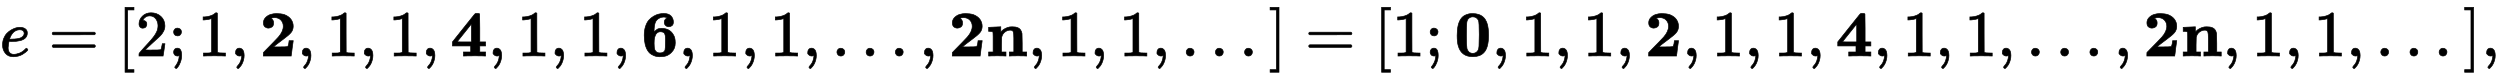 <?xml version="1.0" standalone="no"?>
<!DOCTYPE svg PUBLIC "-//W3C//DTD SVG 1.1//EN" "http://www.w3.org/Graphics/SVG/1.1/DTD/svg11.dtd">
<svg xmlns:xlink="http://www.w3.org/1999/xlink" width="89.472ex" height="2.843ex" style="vertical-align: -0.838ex;" viewBox="0 -863.1 38522.4 1223.9" xmlns="http://www.w3.org/2000/svg">
<defs>
<path stroke-width="10" id="E1-MJMATHI-65" d="M39 168Q39 225 58 272T107 350T174 402T244 433T307 442H310Q355 442 388 420T421 355Q421 265 310 237Q261 224 176 223Q139 223 138 221Q138 219 132 186T125 128Q125 81 146 54T209 26T302 45T394 111Q403 121 406 121Q410 121 419 112T429 98T420 82T390 55T344 24T281 -1T205 -11Q126 -11 83 42T39 168ZM373 353Q367 405 305 405Q272 405 244 391T199 357T170 316T154 280T149 261Q149 260 169 260Q282 260 327 284T373 353Z"></path>
<path stroke-width="10" id="E1-MJMAIN-3D" d="M56 347Q56 360 70 367H707Q722 359 722 347Q722 336 708 328L390 327H72Q56 332 56 347ZM56 153Q56 168 72 173H708Q722 163 722 153Q722 140 707 133H70Q56 140 56 153Z"></path>
<path stroke-width="10" id="E1-MJMAIN-5B" d="M118 -250V750H255V710H158V-210H255V-250H118Z"></path>
<path stroke-width="10" id="E1-MJMAIN-32" d="M109 429Q82 429 66 447T50 491Q50 562 103 614T235 666Q326 666 387 610T449 465Q449 422 429 383T381 315T301 241Q265 210 201 149L142 93L218 92Q375 92 385 97Q392 99 409 186V189H449V186Q448 183 436 95T421 3V0H50V19V31Q50 38 56 46T86 81Q115 113 136 137Q145 147 170 174T204 211T233 244T261 278T284 308T305 340T320 369T333 401T340 431T343 464Q343 527 309 573T212 619Q179 619 154 602T119 569T109 550Q109 549 114 549Q132 549 151 535T170 489Q170 464 154 447T109 429Z"></path>
<path stroke-width="10" id="E1-MJMAIN-3B" d="M78 370Q78 394 95 412T138 430Q162 430 180 414T199 371Q199 346 182 328T139 310T96 327T78 370ZM78 60Q78 85 94 103T137 121Q202 121 202 8Q202 -44 183 -94T144 -169T118 -194Q115 -194 106 -186T95 -174Q94 -171 107 -155T137 -107T160 -38Q161 -32 162 -22T165 -4T165 4Q165 5 161 4T142 0Q110 0 94 18T78 60Z"></path>
<path stroke-width="10" id="E1-MJMAIN-31" d="M213 578L200 573Q186 568 160 563T102 556H83V602H102Q149 604 189 617T245 641T273 663Q275 666 285 666Q294 666 302 660V361L303 61Q310 54 315 52T339 48T401 46H427V0H416Q395 3 257 3Q121 3 100 0H88V46H114Q136 46 152 46T177 47T193 50T201 52T207 57T213 61V578Z"></path>
<path stroke-width="10" id="E1-MJMAIN-2C" d="M78 35T78 60T94 103T137 121Q165 121 187 96T210 8Q210 -27 201 -60T180 -117T154 -158T130 -185T117 -194Q113 -194 104 -185T95 -172Q95 -168 106 -156T131 -126T157 -76T173 -3V9L172 8Q170 7 167 6T161 3T152 1T140 0Q113 0 96 17Z"></path>
<path stroke-width="10" id="E1-MJMAINB-32" d="M175 580Q175 578 185 572T205 551T215 510Q215 467 191 449T137 430Q107 430 83 448T58 511Q58 558 91 592T168 640T259 654Q328 654 383 637Q451 610 484 563T517 459Q517 401 482 360T368 262Q340 243 265 184L210 140H274Q416 140 429 145Q439 148 447 186T455 237H517V233Q516 230 501 119Q489 9 486 4V0H57V25Q57 51 58 54Q60 57 109 106T215 214T288 291Q364 377 364 458Q364 515 328 553T231 592Q214 592 201 589T181 584T175 580Z"></path>
<path stroke-width="10" id="E1-MJMAINB-34" d="M531 0Q510 3 381 3Q238 3 214 0H201V62H313V155H32V217L205 434Q342 606 362 630T387 655L391 656Q395 656 401 656T414 656H427Q447 656 451 645Q453 641 453 429V217H542V155H453V62H542V0H531ZM324 217V494L103 218L213 217H324Z"></path>
<path stroke-width="10" id="E1-MJMAINB-36" d="M48 318Q48 395 68 456T120 553T193 613T273 646T350 655Q425 655 461 616T497 524Q497 485 475 468T428 451Q399 451 378 470T357 521Q357 565 403 588Q375 601 351 601Q313 601 282 584Q242 565 222 526Q199 473 199 367Q201 369 210 380T227 396T246 410T275 422T312 426Q438 426 494 332Q526 285 526 208V199Q526 112 465 53Q428 17 388 3T285 -11Q236 -11 195 7T135 43T104 80Q48 165 48 318ZM375 231V244V268Q375 295 373 310T364 342T341 366T299 374H297Q231 374 208 287Q200 257 200 196Q201 120 209 100Q231 47 288 47Q351 47 368 90Q375 112 375 231Z"></path>
<path stroke-width="10" id="E1-MJMAIN-2E" d="M78 60Q78 84 95 102T138 120Q162 120 180 104T199 61Q199 36 182 18T139 0T96 17T78 60Z"></path>
<path stroke-width="10" id="E1-MJMAINB-6E" d="M40 442Q217 450 218 450H224V407L225 365Q233 378 245 391T289 422T362 448Q374 450 398 450Q428 450 448 447T491 434T529 402T551 346Q553 335 554 198V62H623V0H614Q596 3 489 3Q374 3 365 0H356V62H425V194V275Q425 348 416 373T371 399Q326 399 288 370T238 290Q236 281 235 171V62H304V0H295Q277 3 171 3Q64 3 46 0H37V62H106V210V303Q106 353 104 363T91 376Q77 380 50 380H37V442H40Z"></path>
<path stroke-width="10" id="E1-MJMAIN-5D" d="M22 710V750H159V-250H22V-210H119V710H22Z"></path>
<path stroke-width="10" id="E1-MJMAINB-30" d="M266 654H280H282Q500 654 524 418Q529 370 529 320Q529 125 456 52Q397 -10 287 -10Q110 -10 63 154Q45 212 45 316Q45 504 113 585Q140 618 185 636T266 654ZM374 548Q347 604 286 604Q247 604 218 575Q197 552 193 511T188 311Q188 159 196 116Q202 87 225 64T287 41Q339 41 367 87Q379 107 382 152T386 329Q386 518 374 548Z"></path>
</defs>
<g stroke="currentColor" fill="currentColor" stroke-width="0" transform="matrix(1 0 0 -1 0 0)">
 <use xlink:href="#E1-MJMATHI-65" x="0" y="0"></use>
 <use xlink:href="#E1-MJMAIN-3D" x="748" y="0"></use>
 <use xlink:href="#E1-MJMAIN-5B" x="1809" y="0"></use>
 <use xlink:href="#E1-MJMAIN-32" x="2092" y="0"></use>
 <use xlink:href="#E1-MJMAIN-3B" x="2597" y="0"></use>
 <use xlink:href="#E1-MJMAIN-31" x="3047" y="0"></use>
 <use xlink:href="#E1-MJMAIN-2C" x="3552" y="0"></use>
 <use xlink:href="#E1-MJMAINB-32" x="4001" y="0"></use>
 <use xlink:href="#E1-MJMAIN-2C" x="4581" y="0"></use>
 <use xlink:href="#E1-MJMAIN-31" x="5031" y="0"></use>
 <use xlink:href="#E1-MJMAIN-2C" x="5536" y="0"></use>
 <use xlink:href="#E1-MJMAIN-31" x="5986" y="0"></use>
 <use xlink:href="#E1-MJMAIN-2C" x="6491" y="0"></use>
 <use xlink:href="#E1-MJMAINB-34" x="6940" y="0"></use>
 <use xlink:href="#E1-MJMAIN-2C" x="7520" y="0"></use>
 <use xlink:href="#E1-MJMAIN-31" x="7970" y="0"></use>
 <use xlink:href="#E1-MJMAIN-2C" x="8475" y="0"></use>
 <use xlink:href="#E1-MJMAIN-31" x="8925" y="0"></use>
 <use xlink:href="#E1-MJMAIN-2C" x="9430" y="0"></use>
 <use xlink:href="#E1-MJMAINB-36" x="9879" y="0"></use>
 <use xlink:href="#E1-MJMAIN-2C" x="10459" y="0"></use>
 <use xlink:href="#E1-MJMAIN-31" x="10909" y="0"></use>
 <use xlink:href="#E1-MJMAIN-2C" x="11414" y="0"></use>
 <use xlink:href="#E1-MJMAIN-31" x="11864" y="0"></use>
 <use xlink:href="#E1-MJMAIN-2C" x="12369" y="0"></use>
 <use xlink:href="#E1-MJMAIN-2E" x="12818" y="0"></use>
 <use xlink:href="#E1-MJMAIN-2E" x="13268" y="0"></use>
 <use xlink:href="#E1-MJMAIN-2E" x="13718" y="0"></use>
 <use xlink:href="#E1-MJMAIN-2C" x="14167" y="0"></use>
<g transform="translate(14617,0)">
 <use xlink:href="#E1-MJMAINB-32" x="0" y="0"></use>
 <use xlink:href="#E1-MJMAINB-6E" x="580" y="0"></use>
</g>
 <use xlink:href="#E1-MJMAIN-2C" x="15841" y="0"></use>
 <use xlink:href="#E1-MJMAIN-31" x="16291" y="0"></use>
 <use xlink:href="#E1-MJMAIN-2C" x="16796" y="0"></use>
 <use xlink:href="#E1-MJMAIN-31" x="17245" y="0"></use>
 <use xlink:href="#E1-MJMAIN-2C" x="17750" y="0"></use>
 <use xlink:href="#E1-MJMAIN-2E" x="18200" y="0"></use>
 <use xlink:href="#E1-MJMAIN-2E" x="18650" y="0"></use>
 <use xlink:href="#E1-MJMAIN-2E" x="19099" y="0"></use>
 <use xlink:href="#E1-MJMAIN-5D" x="19549" y="0"></use>
 <use xlink:href="#E1-MJMAIN-3D" x="20110" y="0"></use>
 <use xlink:href="#E1-MJMAIN-5B" x="21171" y="0"></use>
 <use xlink:href="#E1-MJMAIN-31" x="21454" y="0"></use>
 <use xlink:href="#E1-MJMAIN-3B" x="21959" y="0"></use>
 <use xlink:href="#E1-MJMAINB-30" x="22408" y="0"></use>
 <use xlink:href="#E1-MJMAIN-2C" x="22988" y="0"></use>
 <use xlink:href="#E1-MJMAIN-31" x="23438" y="0"></use>
 <use xlink:href="#E1-MJMAIN-2C" x="23943" y="0"></use>
 <use xlink:href="#E1-MJMAIN-31" x="24393" y="0"></use>
 <use xlink:href="#E1-MJMAIN-2C" x="24898" y="0"></use>
 <use xlink:href="#E1-MJMAINB-32" x="25347" y="0"></use>
 <use xlink:href="#E1-MJMAIN-2C" x="25927" y="0"></use>
 <use xlink:href="#E1-MJMAIN-31" x="26377" y="0"></use>
 <use xlink:href="#E1-MJMAIN-2C" x="26882" y="0"></use>
 <use xlink:href="#E1-MJMAIN-31" x="27332" y="0"></use>
 <use xlink:href="#E1-MJMAIN-2C" x="27837" y="0"></use>
 <use xlink:href="#E1-MJMAINB-34" x="28286" y="0"></use>
 <use xlink:href="#E1-MJMAIN-2C" x="28866" y="0"></use>
 <use xlink:href="#E1-MJMAIN-31" x="29316" y="0"></use>
 <use xlink:href="#E1-MJMAIN-2C" x="29821" y="0"></use>
 <use xlink:href="#E1-MJMAIN-31" x="30271" y="0"></use>
 <use xlink:href="#E1-MJMAIN-2C" x="30776" y="0"></use>
 <use xlink:href="#E1-MJMAIN-2E" x="31225" y="0"></use>
 <use xlink:href="#E1-MJMAIN-2E" x="31675" y="0"></use>
 <use xlink:href="#E1-MJMAIN-2E" x="32125" y="0"></use>
 <use xlink:href="#E1-MJMAIN-2C" x="32574" y="0"></use>
<g transform="translate(33024,0)">
 <use xlink:href="#E1-MJMAINB-32" x="0" y="0"></use>
 <use xlink:href="#E1-MJMAINB-6E" x="580" y="0"></use>
</g>
 <use xlink:href="#E1-MJMAIN-2C" x="34248" y="0"></use>
 <use xlink:href="#E1-MJMAIN-31" x="34698" y="0"></use>
 <use xlink:href="#E1-MJMAIN-2C" x="35203" y="0"></use>
 <use xlink:href="#E1-MJMAIN-31" x="35652" y="0"></use>
 <use xlink:href="#E1-MJMAIN-2C" x="36157" y="0"></use>
 <use xlink:href="#E1-MJMAIN-2E" x="36607" y="0"></use>
 <use xlink:href="#E1-MJMAIN-2E" x="37057" y="0"></use>
 <use xlink:href="#E1-MJMAIN-2E" x="37506" y="0"></use>
 <use xlink:href="#E1-MJMAIN-5D" x="37956" y="0"></use>
 <use xlink:href="#E1-MJMAIN-2C" x="38239" y="0"></use>
</g>
</svg>